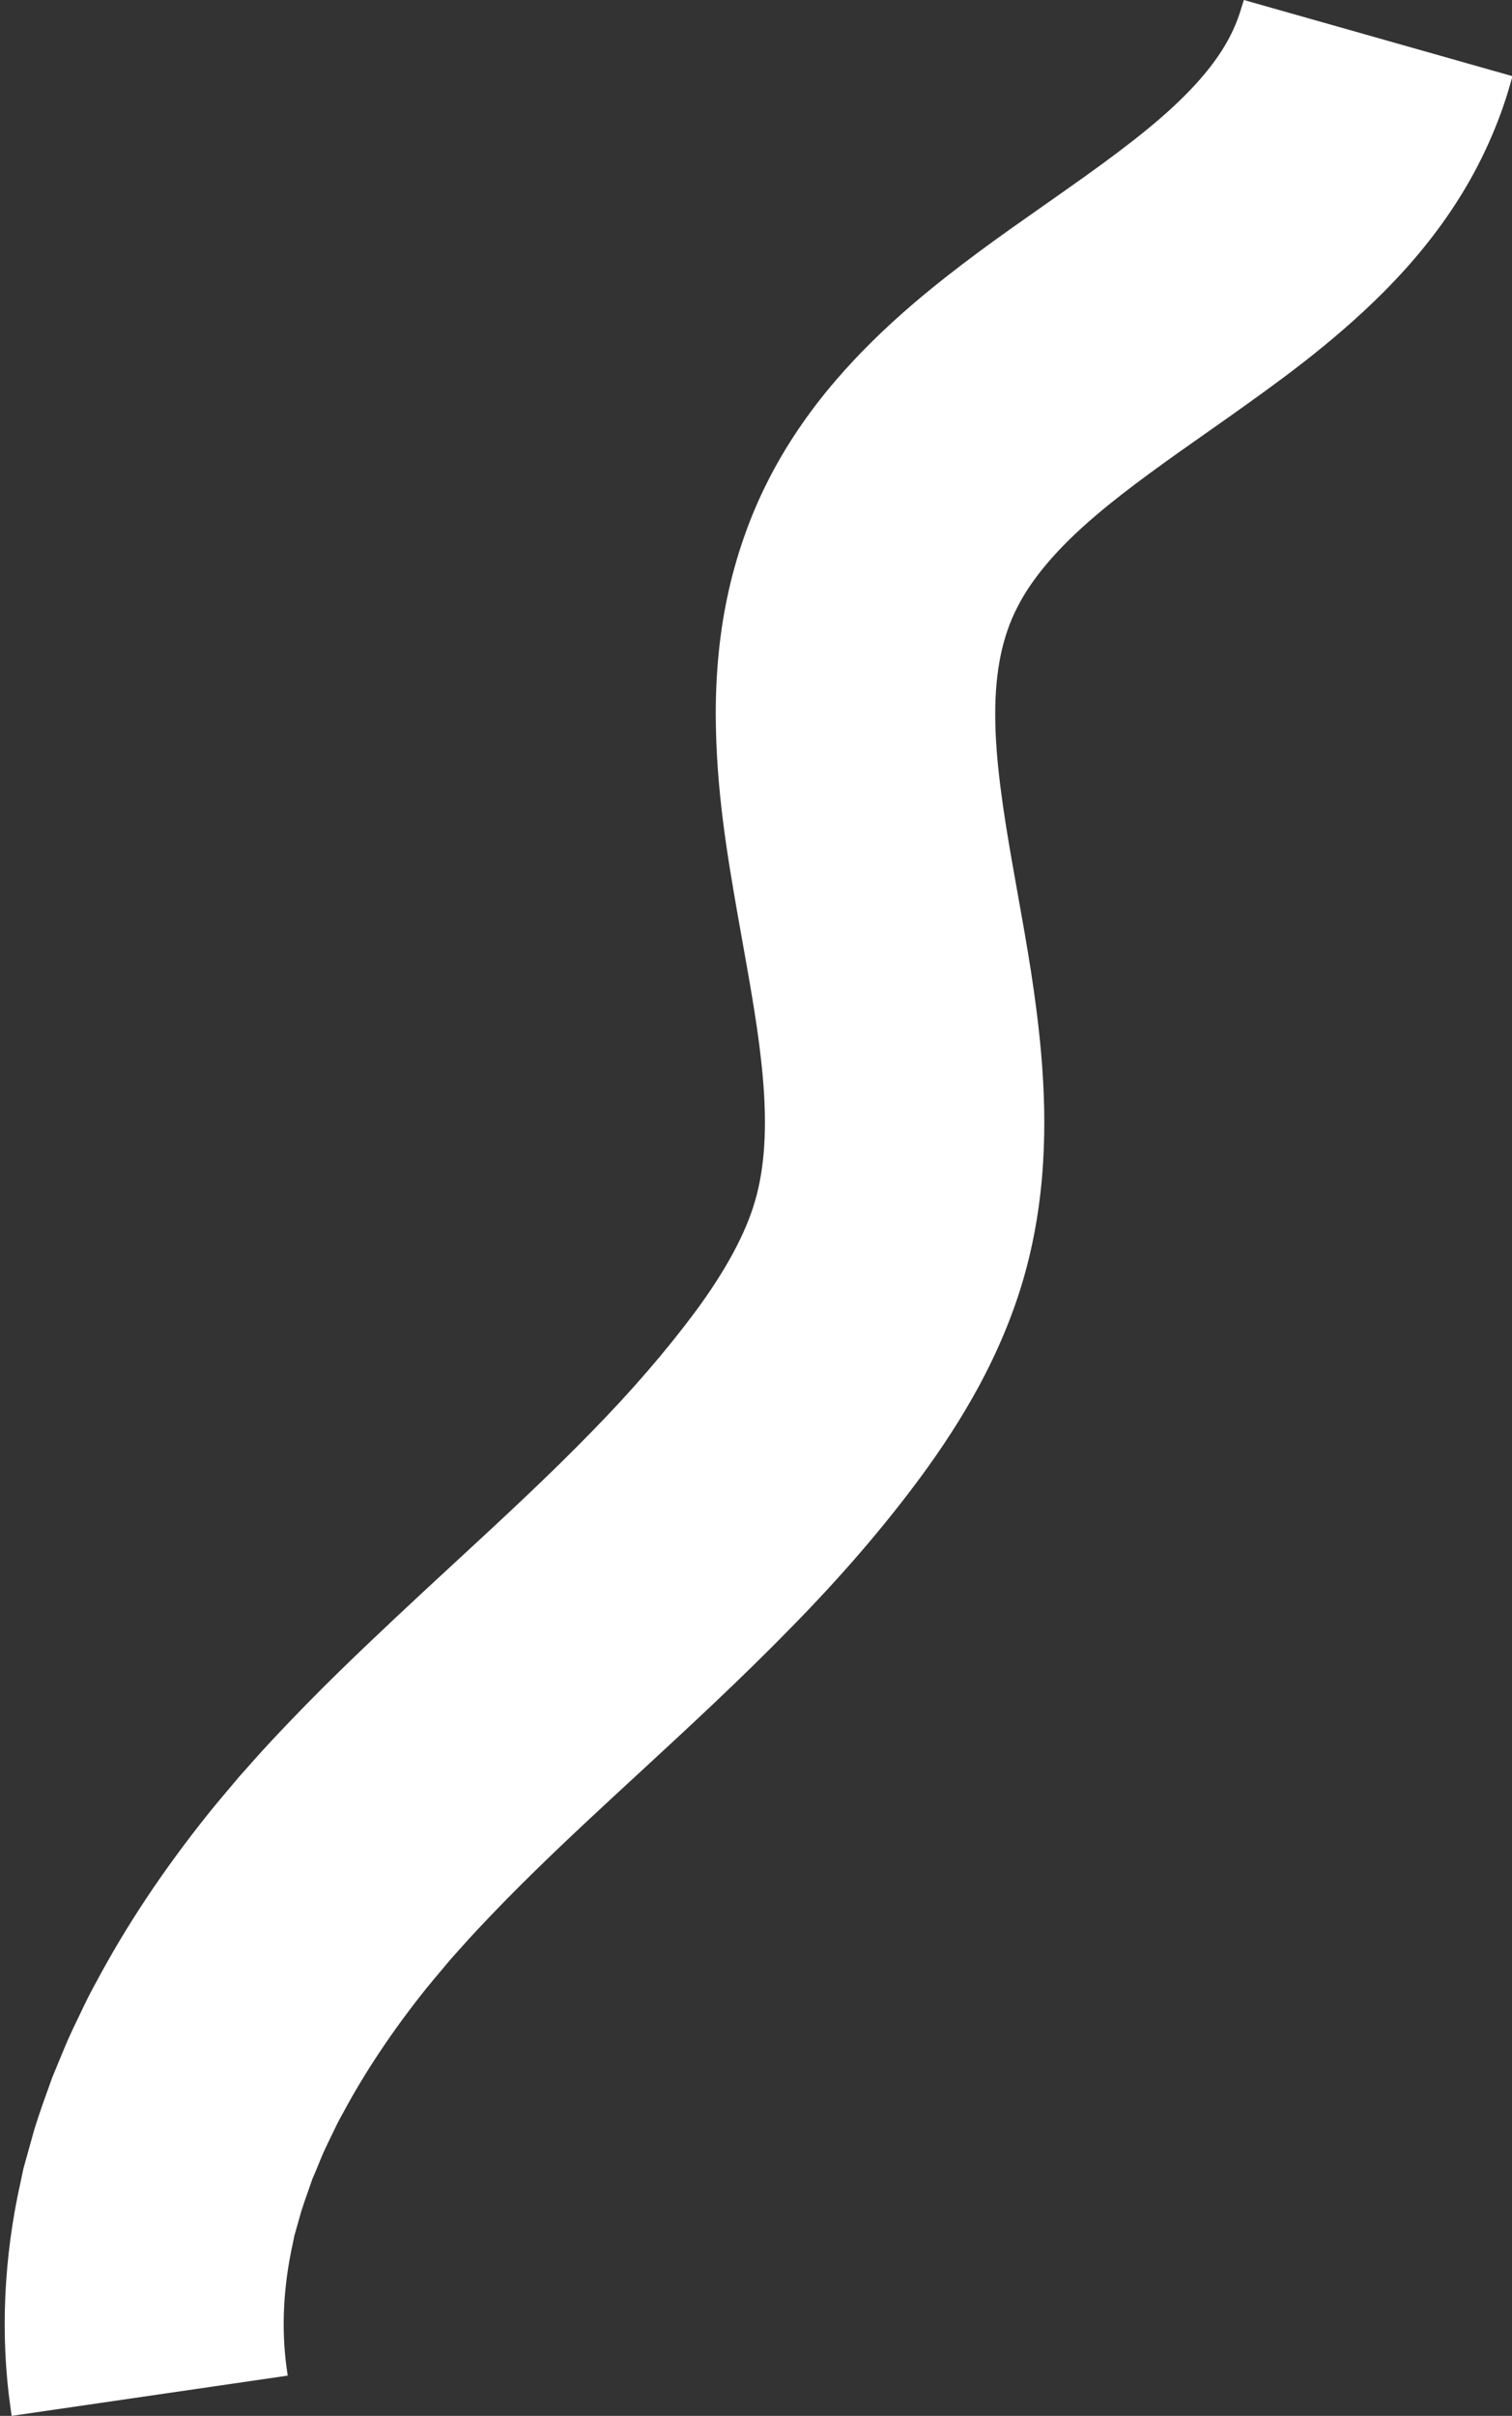 <?xml version="1.0" encoding="UTF-8" standalone="no"?><svg xmlns="http://www.w3.org/2000/svg" xmlns:xlink="http://www.w3.org/1999/xlink" fill="#000000" height="310.8" preserveAspectRatio="xMidYMid meet" version="1" viewBox="-0.6 0.0 194.6 310.8" width="194.6" zoomAndPan="magnify"><rect x="-0.6" y="0.0" width="194.6" height="310.8" fill="#333333" stroke="none"/><g id="change1_1"><path d="M1.74,309.67c-1.39-9.73-0.78-19.59,1.28-28.74l0.37-1.73l0.46-1.68l0.95-3.35c0.68-2.2,1.47-4.34,2.24-6.49 c0.88-2.07,1.69-4.2,2.65-6.21c0.97-2,1.89-4.05,2.97-5.96c4.16-7.78,9.02-14.9,14.32-21.52c1.33-1.65,2.7-3.25,4.06-4.87 c1.4-1.55,2.8-3.17,4.21-4.66c2.8-2.98,5.63-5.89,8.48-8.66c11.4-11.14,22.83-20.89,32.64-30.99c4.93-5.03,9.41-10.17,13.32-15.42 c3.84-5.19,6.61-10.15,7.89-14.63c1.32-4.53,1.59-10.01,1.02-16.33c-0.55-6.32-1.89-13.33-3.25-20.98 c-1.33-7.66-2.75-16.03-2.79-25.46c-0.01-4.7,0.37-9.68,1.42-14.75c1.04-5.06,2.77-10.19,5.2-14.94c2.41-4.75,5.41-9.01,8.6-12.73 c3.2-3.73,6.58-6.94,9.95-9.82c6.75-5.74,13.43-10.23,19.47-14.5c6.03-4.24,11.47-8.26,15.47-12.29c2-2.01,3.63-3.99,4.86-5.92 c1.24-1.94,2.08-3.82,2.65-5.82l32.65,9.25c-1.49,5.29-3.84,10.36-6.68,14.8c-2.84,4.45-6.12,8.3-9.46,11.65 c-6.72,6.7-13.62,11.57-19.94,16.06c-6.33,4.45-12.2,8.49-16.98,12.57c-4.8,4.08-8.33,8.12-10.34,12.12 c-1.02,1.99-1.74,4.09-2.22,6.44c-0.48,2.35-0.72,4.96-0.71,7.82c0,5.73,0.99,12.38,2.28,19.62c1.27,7.26,2.85,15.13,3.63,23.91 c0.38,4.39,0.55,9.01,0.26,13.84c-0.29,4.82-1.05,9.87-2.49,14.87c-1.45,5.03-3.49,9.66-5.78,13.86c-2.29,4.2-4.82,7.99-7.4,11.49 c-5.12,6.9-10.65,13.17-16.31,18.96c-11.32,11.61-22.98,21.52-33.22,31.57c-2.58,2.51-5.03,5.03-7.41,7.56 c-1.19,1.26-2.26,2.51-3.41,3.77c-1.07,1.29-2.17,2.56-3.21,3.86c-4.16,5.2-7.85,10.65-10.83,16.23c-0.8,1.38-1.4,2.8-2.1,4.2 c-0.68,1.4-1.19,2.83-1.81,4.23c-0.49,1.42-1.03,2.83-1.46,4.24l-0.59,2.12l-0.3,1.06l-0.21,1.05c-1.25,5.62-1.54,11.11-0.81,16.38 L1.74,309.67z" fill="#ffffff"/></g><g id="change2_1"><path d="M0.9,310.8l-0.14-0.99c-1.34-9.33-0.89-19.39,1.29-29.1L2.41,279l1.42-5.09c0.58-1.88,1.24-3.72,1.88-5.49 l0.38-1.07c0.29-0.69,0.56-1.34,0.82-1.99c0.59-1.43,1.19-2.91,1.86-4.32c0.27-0.55,0.53-1.1,0.79-1.64 c0.69-1.46,1.41-2.96,2.21-4.38c3.94-7.38,8.66-14.46,14.41-21.65c1.02-1.27,2.06-2.5,3.11-3.74l0.96-1.14 c0.48-0.53,0.94-1.04,1.39-1.56c0.95-1.07,1.9-2.13,2.85-3.14c2.93-3.12,5.79-6.04,8.51-8.69c4.98-4.86,9.97-9.48,14.8-13.94 c6.33-5.84,12.3-11.36,17.82-17.04c5.06-5.17,9.51-10.32,13.23-15.32c3.94-5.32,6.54-10.14,7.73-14.31 c1.25-4.28,1.57-9.5,0.99-15.97c-0.47-5.45-1.56-11.51-2.71-17.93l-0.53-2.97c-1.3-7.48-2.77-15.96-2.81-25.63 c-0.01-5.26,0.47-10.29,1.44-14.95c1.09-5.3,2.92-10.55,5.29-15.2c2.27-4.48,5.21-8.83,8.73-12.92c2.88-3.35,6.17-6.6,10.06-9.93 c5.69-4.83,11.2-8.7,16.54-12.44c1.02-0.71,2.02-1.42,3-2.11c6.46-4.55,11.55-8.36,15.34-12.18c1.96-1.96,3.55-3.9,4.73-5.75 c1.15-1.8,1.98-3.62,2.54-5.56L159.49,0l34.57,9.8l-0.27,0.96c-1.47,5.2-3.82,10.41-6.8,15.07c-2.61,4.1-5.75,7.97-9.59,11.82 c-6.69,6.67-13.67,11.62-19.82,15.99l-2.32,1.63c-5.46,3.84-10.62,7.46-14.85,11.07c-4.82,4.09-8.21,8.06-10.09,11.81 c-0.97,1.89-1.67,3.92-2.14,6.2c-0.46,2.25-0.7,4.81-0.69,7.62c0,5.88,1.09,12.82,2.26,19.45c0.22,1.28,0.46,2.57,0.69,3.89 c1.13,6.31,2.3,12.83,2.95,20.1c0.44,5.04,0.53,9.61,0.27,13.99c-0.31,5.28-1.16,10.35-2.53,15.09c-1.34,4.64-3.31,9.37-5.86,14.06 c-2.07,3.79-4.51,7.59-7.47,11.6c-4.75,6.41-10.12,12.64-16.41,19.06c-6.58,6.75-13.26,12.91-19.72,18.87 c-4.74,4.37-9.22,8.5-13.51,12.71c-2.35,2.29-4.77,4.75-7.38,7.53c-0.73,0.77-1.41,1.54-2.09,2.3c-0.43,0.49-0.87,0.97-1.31,1.46 l-1.04,1.24c-0.72,0.85-1.44,1.71-2.14,2.57c-4.27,5.34-7.88,10.75-10.72,16.07c-0.53,0.91-0.94,1.79-1.39,2.73 c-0.23,0.48-0.46,0.97-0.7,1.45c-0.39,0.81-0.74,1.66-1.07,2.48c-0.23,0.57-0.47,1.14-0.72,1.71c-0.14,0.41-0.31,0.89-0.48,1.38 c-0.33,0.92-0.65,1.84-0.94,2.75l-0.89,3.15l-0.2,0.98c-1.23,5.56-1.5,10.96-0.8,16.05l0.14,0.98L0.9,310.8z M160.84,2.46 c-0.6,1.77-1.41,3.46-2.48,5.13c-1.26,1.98-2.94,4.03-5,6.09c-3.89,3.92-9.05,7.8-15.6,12.4c-0.98,0.7-1.99,1.4-3.01,2.12 c-5.3,3.72-10.77,7.56-16.39,12.33c-3.81,3.26-7.03,6.43-9.84,9.71c-3.41,3.98-6.26,8.19-8.46,12.53c-2.3,4.49-4.06,9.57-5.12,14.69 c-0.94,4.53-1.4,9.42-1.4,14.54c0.04,9.5,1.5,17.89,2.78,25.29l0.53,2.96c1.16,6.46,2.25,12.56,2.73,18.1 c0.6,6.72,0.25,12.18-1.06,16.7c-1.25,4.39-3.96,9.42-8.04,14.94c-3.77,5.08-8.28,10.3-13.41,15.53 c-5.55,5.72-11.55,11.25-17.9,17.11c-4.82,4.45-9.81,9.05-14.76,13.9c-2.7,2.62-5.54,5.53-8.45,8.63c-0.94,1-1.88,2.05-2.81,3.1 c-0.46,0.52-0.92,1.03-1.38,1.54l-0.94,1.12c-1.03,1.22-2.07,2.45-3.08,3.7c-5.67,7.09-10.32,14.08-14.22,21.36 c-0.78,1.37-1.48,2.85-2.16,4.27c-0.26,0.55-0.53,1.11-0.79,1.66c-0.64,1.35-1.24,2.8-1.81,4.2c-0.27,0.66-0.54,1.31-0.81,1.96 l-0.36,1.02c-0.63,1.75-1.28,3.56-1.84,5.38l-1.4,5L4,281.14c-2.05,9.14-2.53,18.58-1.4,27.39l31.61-4.63 c-0.58-5.04-0.26-10.33,0.95-15.75l0.21-1.04l0.91-3.24c0.3-0.97,0.63-1.92,0.97-2.86c0.17-0.48,0.34-0.96,0.5-1.43 c0.27-0.63,0.5-1.18,0.72-1.73c0.35-0.85,0.71-1.73,1.13-2.61c0.24-0.48,0.46-0.95,0.68-1.42c0.44-0.93,0.9-1.9,1.45-2.85 c2.89-5.4,6.56-10.91,10.91-16.35c0.71-0.88,1.44-1.74,2.17-2.61l1.06-1.26c0.47-0.51,0.9-0.99,1.32-1.47 c0.69-0.78,1.39-1.56,2.13-2.34c2.64-2.8,5.07-5.29,7.44-7.59c4.31-4.23,8.8-8.37,13.55-12.75c6.44-5.94,13.1-12.09,19.65-18.79 c6.22-6.36,11.53-12.53,16.23-18.85c2.9-3.94,5.3-7.66,7.32-11.37c2.48-4.56,4.39-9.15,5.69-13.66c1.33-4.59,2.15-9.52,2.46-14.65 c0.25-4.28,0.17-8.76-0.26-13.7c-0.64-7.18-1.8-13.66-2.93-19.92c-0.24-1.32-0.47-2.62-0.69-3.9c-1.19-6.72-2.3-13.76-2.29-19.79 c-0.01-2.94,0.24-5.64,0.73-8.02c0.51-2.46,1.27-4.65,2.31-6.7c2-3.98,5.56-8.16,10.58-12.42c4.29-3.67,9.49-7.32,15-11.18 l2.31-1.62c6.09-4.32,12.99-9.23,19.56-15.77c3.73-3.75,6.78-7.5,9.32-11.48c2.69-4.21,4.85-8.88,6.28-13.58L160.84,2.46z" fill="#ffffff"/></g></svg>